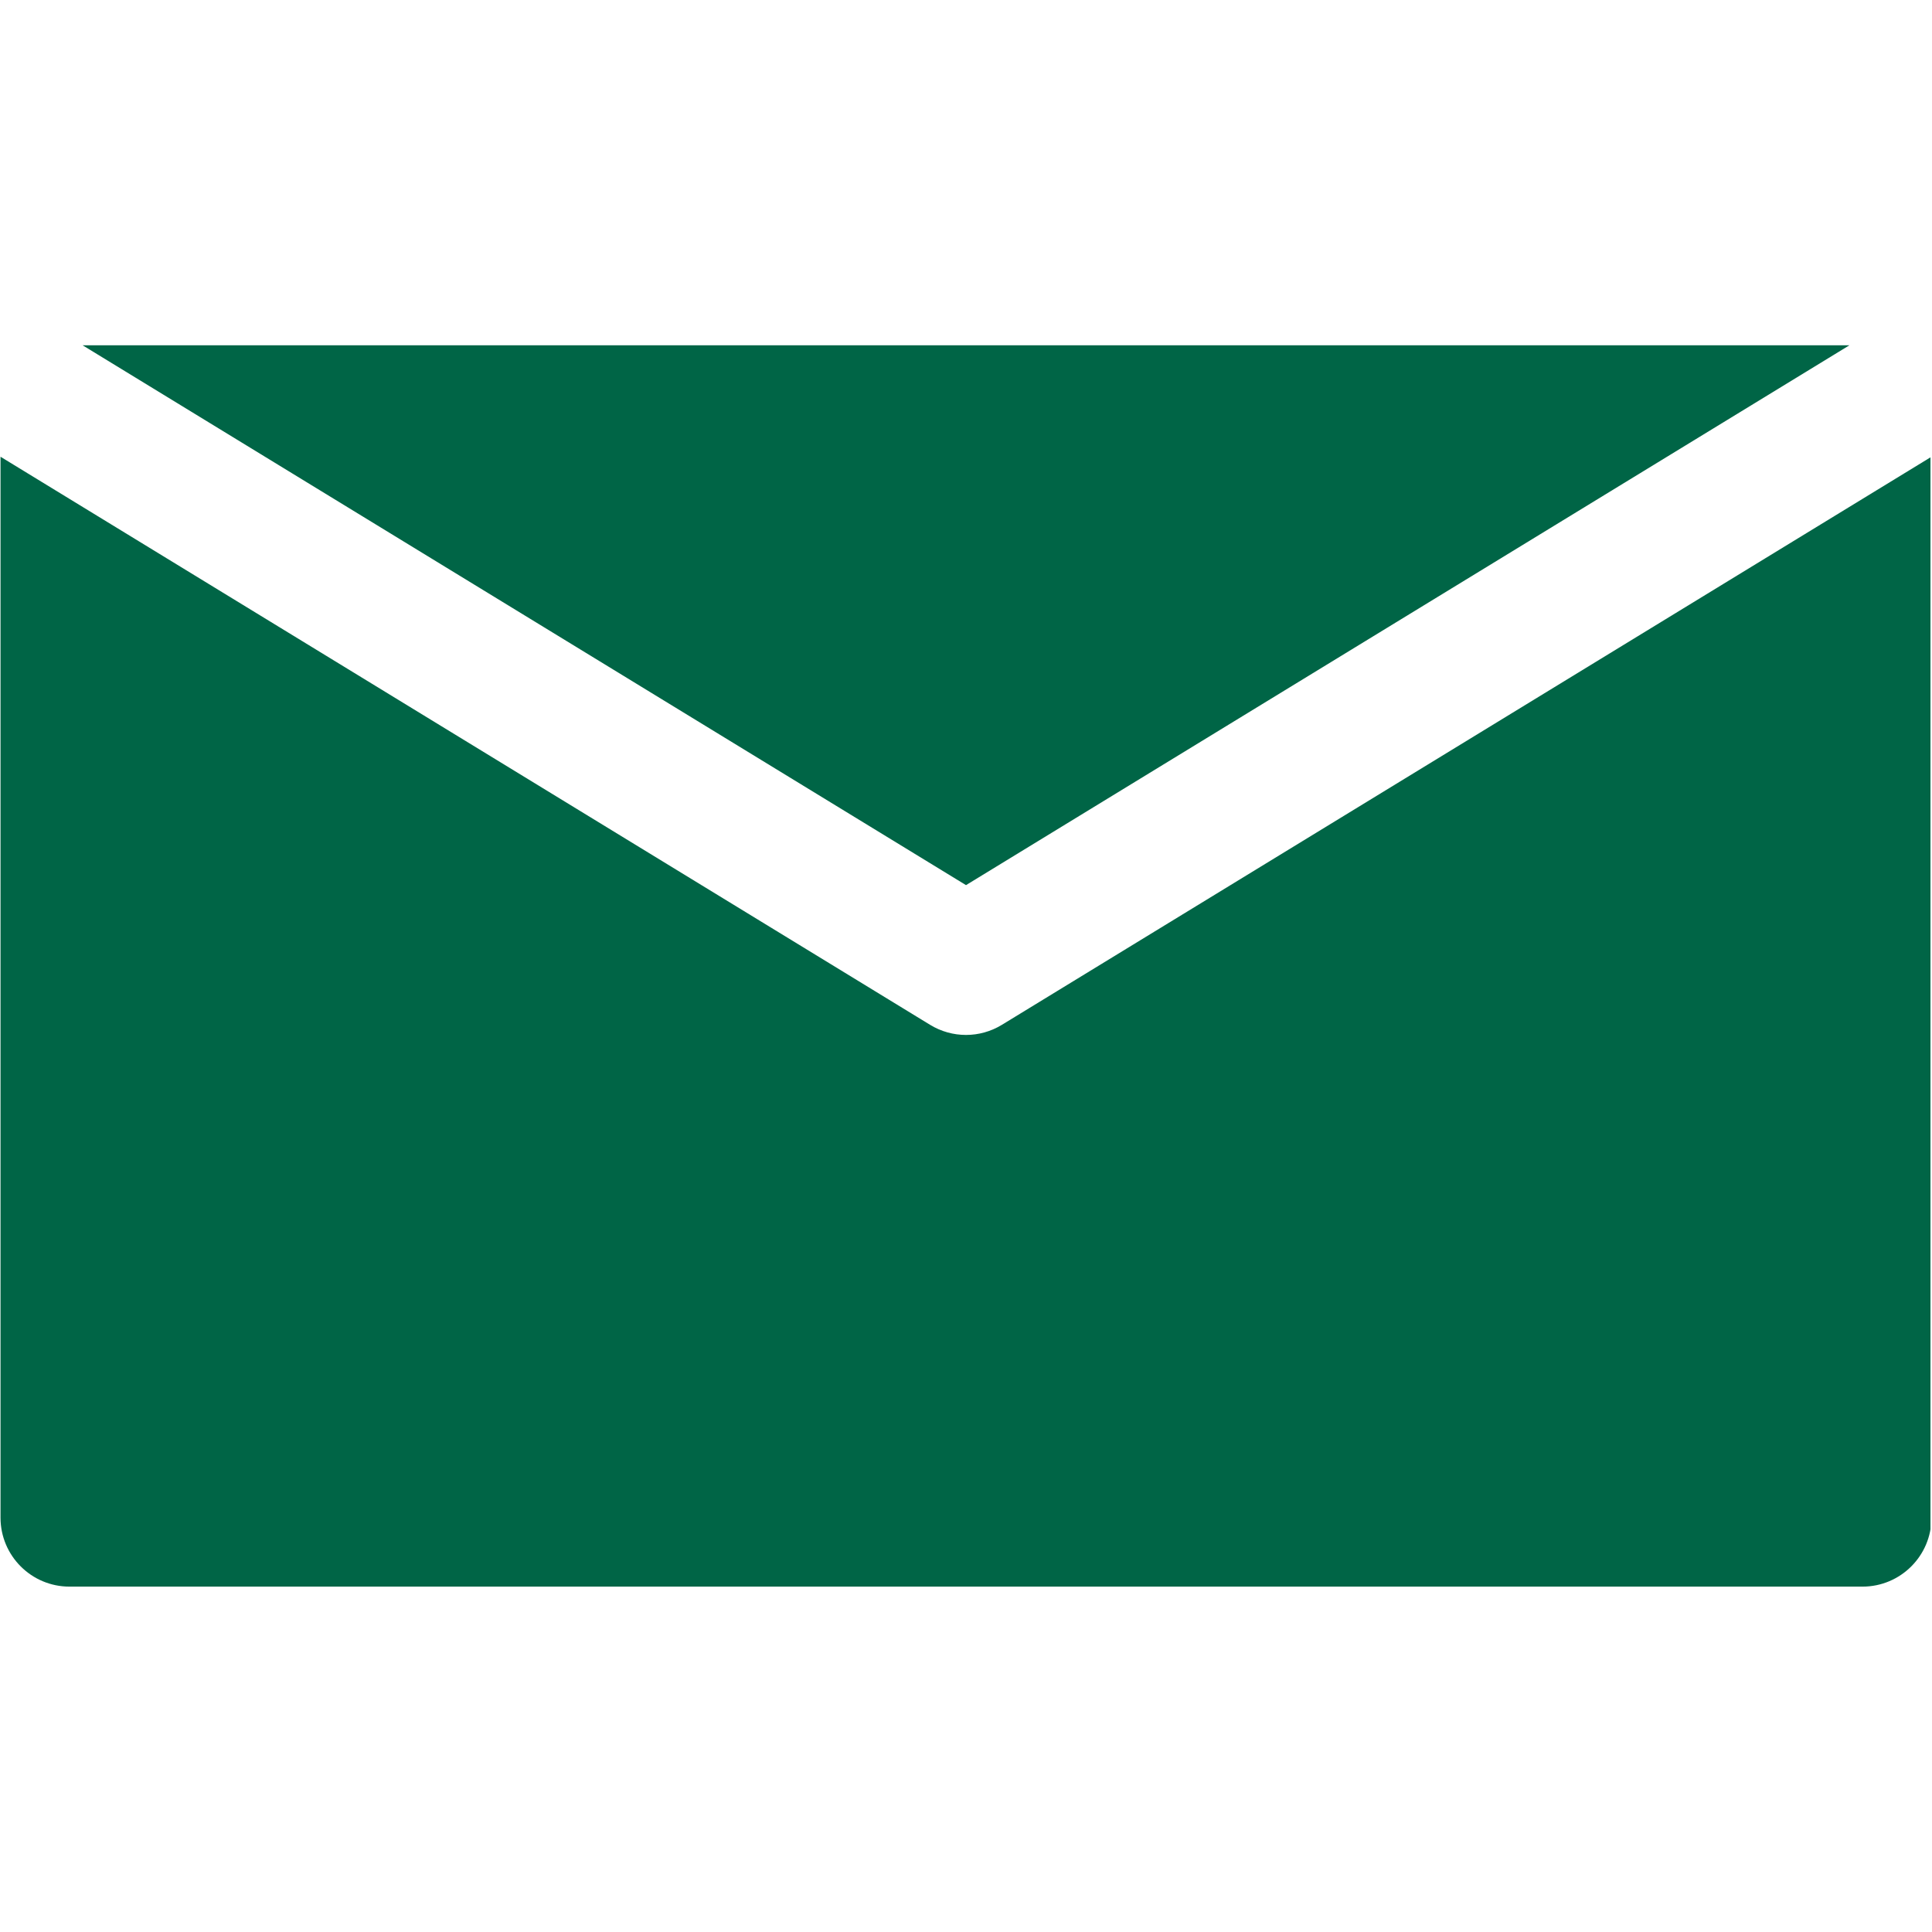 <?xml version="1.0" encoding="UTF-8"?>
<svg xmlns="http://www.w3.org/2000/svg" xmlns:xlink="http://www.w3.org/1999/xlink" width="300" zoomAndPan="magnify" viewBox="0 0 224.88 225" height="300" preserveAspectRatio="xMidYMid meet" version="1.0">
  <defs>
    <clipPath id="8df004099a">
      <path d="M 0 40.129 L 224.762 40.129 L 224.762 184.801 L 0 184.801 Z M 0 40.129 " clip-rule="nonzero"></path>
    </clipPath>
  </defs>
  <g clip-path="url(#8df004099a)">
    <path fill="#006546" d="M 0 53.191 L 0 176.746 C 0 181.18 3.598 184.777 8.031 184.777 L 216.848 184.777 C 221.281 184.777 224.879 181.18 224.879 176.746 L 224.879 53.191 L 116.625 119.348 C 114.055 120.922 110.824 120.922 108.254 119.348 Z M 112.441 103.082 L 9.559 40.211 L 215.324 40.211 Z M 112.441 103.082 " fill-opacity="1" fill-rule="evenodd"></path>
  </g>
</svg>
